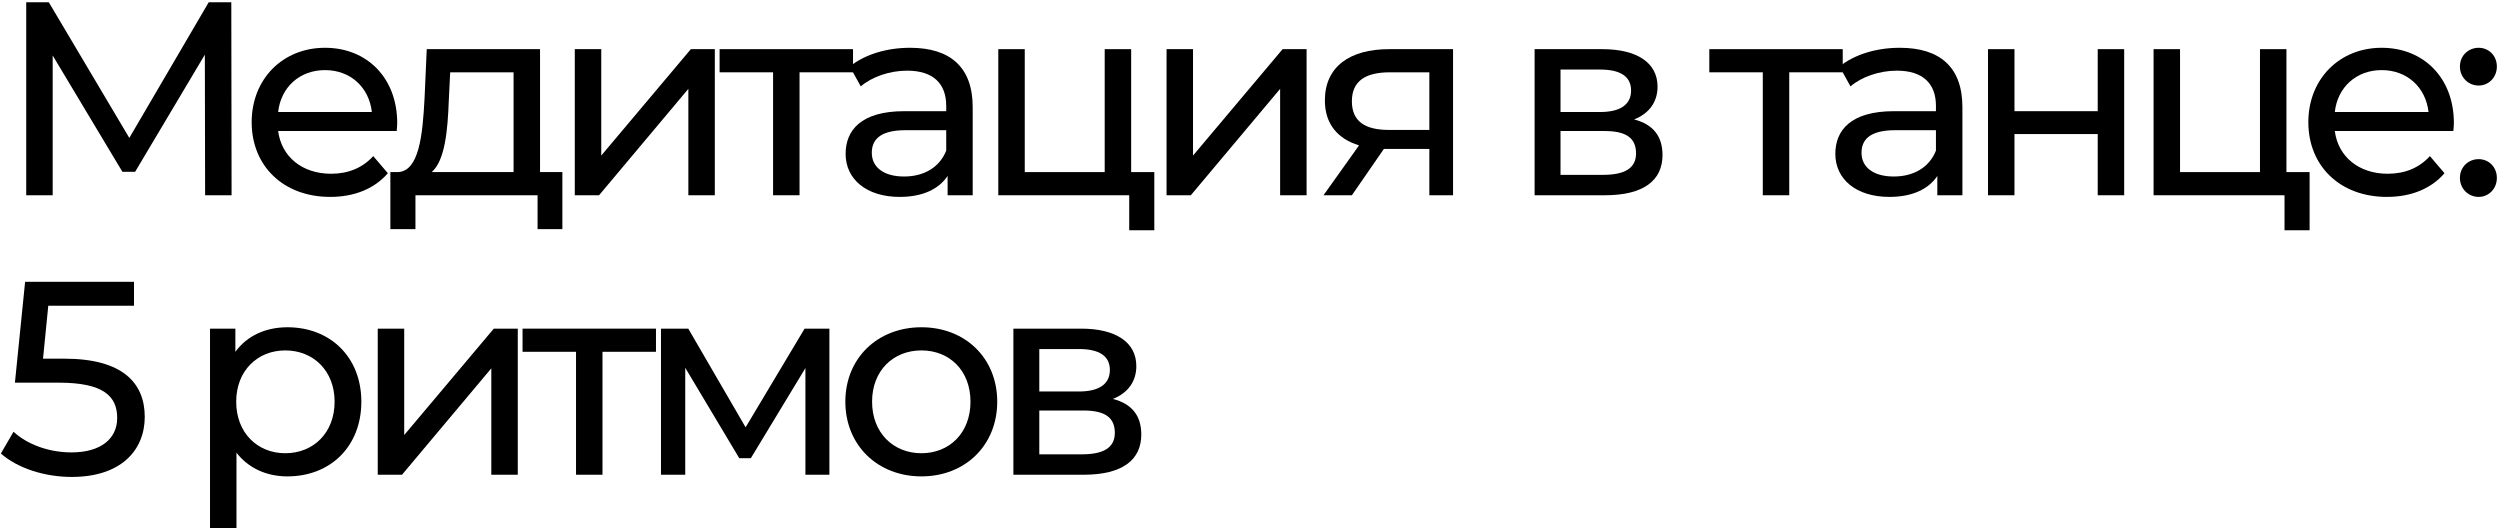 <?xml version="1.0" encoding="UTF-8"?> <svg xmlns="http://www.w3.org/2000/svg" width="653" height="138" viewBox="0 0 653 138" fill="none"> <path d="M60.489 51L60.417 0.6H54.513L33.777 36.024L12.753 0.6H6.849V51H13.761V14.496L31.977 44.88H35.289L53.505 14.28L53.577 51H60.489Z" fill="black"></path> <path d="M103.753 32.136C103.753 20.4 95.905 12.48 84.889 12.48C73.873 12.48 65.737 20.616 65.737 31.92C65.737 43.296 73.945 51.432 86.257 51.432C92.593 51.432 97.849 49.272 101.305 45.24L97.489 40.776C94.681 43.872 90.937 45.384 86.473 45.384C78.913 45.384 73.513 40.92 72.649 34.224H103.609C103.681 33.576 103.753 32.712 103.753 32.136ZM84.889 18.312C91.585 18.312 96.409 22.848 97.129 29.256H72.649C73.369 22.776 78.265 18.312 84.889 18.312Z" fill="black"></path> <path d="M141.059 44.952V12.84H111.467L110.891 25.728C110.387 35.376 109.451 44.664 103.979 44.952H101.963V59.856H108.515V51H140.411V59.856H146.891V44.952H141.059ZM117.227 26.232L117.587 18.888H134.147V44.952H112.763C116.219 41.928 116.939 34.152 117.227 26.232Z" fill="black"></path> <path d="M150.135 51H156.471L179.799 23.208V51H186.711V12.84H180.447L157.047 40.632V12.84H150.135V51Z" fill="black"></path> <path d="M222.808 12.84H187.96V18.888H201.928V51H208.84V18.888H222.808V12.84Z" fill="black"></path> <path d="M237.723 12.48C231.603 12.48 225.915 14.208 221.955 17.376L224.835 22.56C227.787 20.04 232.395 18.456 236.931 18.456C243.771 18.456 247.155 21.84 247.155 27.672V29.04H236.211C224.835 29.04 220.875 34.08 220.875 40.2C220.875 46.824 226.347 51.432 234.987 51.432C240.963 51.432 245.211 49.416 247.515 45.96V51H254.067V27.96C254.067 17.52 248.163 12.48 237.723 12.48ZM236.139 46.104C230.883 46.104 227.715 43.728 227.715 39.912C227.715 36.672 229.659 34.008 236.499 34.008H247.155V39.336C245.427 43.728 241.323 46.104 236.139 46.104Z" fill="black"></path> <path d="M295.458 44.952V12.84H288.546V44.952H267.666V12.84H260.754V51H294.954V60.144H301.506V44.952H295.458Z" fill="black"></path> <path d="M304.705 51H311.041L334.369 23.208V51H341.281V12.84H335.017L311.617 40.632V12.84H304.705V51Z" fill="black"></path> <path d="M362.833 12.84C352.609 12.84 346.057 17.376 346.057 26.232C346.057 32.28 349.297 36.24 354.985 37.968L345.697 51H353.113L361.465 38.904H362.257H373.345V51H379.537V12.84H362.833ZM353.113 26.448C353.113 21.12 356.713 18.888 363.049 18.888H373.345V33.936H362.761C356.353 33.936 353.113 31.56 353.113 26.448Z" fill="black"></path> <path d="M426.831 31.2C430.647 29.688 432.951 26.736 432.951 22.632C432.951 16.368 427.551 12.84 418.551 12.84H400.839V51H419.199C429.351 51 434.247 47.112 434.247 40.488C434.247 35.664 431.871 32.496 426.831 31.2ZM407.607 18.168H417.975C423.231 18.168 426.039 19.968 426.039 23.64C426.039 27.312 423.231 29.256 417.975 29.256H407.607V18.168ZM418.695 45.672H407.607V34.224H419.127C424.815 34.224 427.335 36.096 427.335 40.056C427.335 43.944 424.383 45.672 418.695 45.672Z" fill="black"></path> <path d="M481.321 12.84H446.473V18.888H460.441V51H467.353V18.888H481.321V12.84Z" fill="black"></path> <path d="M496.237 12.48C490.117 12.48 484.429 14.208 480.469 17.376L483.349 22.56C486.301 20.04 490.909 18.456 495.445 18.456C502.285 18.456 505.669 21.84 505.669 27.672V29.04H494.725C483.349 29.04 479.389 34.08 479.389 40.2C479.389 46.824 484.861 51.432 493.501 51.432C499.477 51.432 503.725 49.416 506.029 45.96V51H512.581V27.96C512.581 17.52 506.677 12.48 496.237 12.48ZM494.653 46.104C489.397 46.104 486.229 43.728 486.229 39.912C486.229 36.672 488.173 34.008 495.013 34.008H505.669V39.336C503.941 43.728 499.837 46.104 494.653 46.104Z" fill="black"></path> <path d="M519.268 51H526.18V35.016H547.924V51H554.836V12.84H547.924V29.04H526.18V12.84H519.268V51Z" fill="black"></path> <path d="M597.219 44.952V12.84H590.307V44.952H569.427V12.84H562.515V51H596.715V60.144H603.267V44.952H597.219Z" fill="black"></path> <path d="M640.954 32.136C640.954 20.4 633.106 12.48 622.09 12.48C611.074 12.48 602.938 20.616 602.938 31.92C602.938 43.296 611.146 51.432 623.458 51.432C629.794 51.432 635.05 49.272 638.506 45.24L634.69 40.776C631.882 43.872 628.138 45.384 623.674 45.384C616.114 45.384 610.714 40.92 609.85 34.224H640.81C640.882 33.576 640.954 32.712 640.954 32.136ZM622.09 18.312C628.786 18.312 633.61 22.848 634.33 29.256H609.85C610.57 22.776 615.466 18.312 622.09 18.312Z" fill="black"></path> <path d="M647.429 22.344C650.021 22.344 652.181 20.256 652.181 17.376C652.181 14.496 650.021 12.48 647.429 12.48C644.765 12.48 642.533 14.496 642.533 17.376C642.533 20.256 644.765 22.344 647.429 22.344ZM647.429 51.432C650.021 51.432 652.181 49.344 652.181 46.464C652.181 43.584 650.021 41.568 647.429 41.568C644.765 41.568 642.533 43.584 642.533 46.464C642.533 49.344 644.765 51.432 647.429 51.432Z" fill="black"></path> <path d="M16.857 93.688H11.241L12.609 79.864H35.001V73.6H6.561L3.897 99.952H15.345C27.009 99.952 30.609 103.48 30.609 109.168C30.609 114.64 26.289 118.168 18.657 118.168C12.537 118.168 6.921 115.936 3.537 112.768L0.225 118.456C4.545 122.272 11.601 124.576 18.729 124.576C31.617 124.576 37.809 117.592 37.809 108.88C37.809 99.952 31.905 93.688 16.857 93.688Z" fill="black"></path> <path d="M75.088 85.48C69.472 85.48 64.576 87.64 61.48 91.888V85.84H54.856V137.968H61.768V118.24C64.936 122.344 69.688 124.432 75.088 124.432C86.248 124.432 94.384 116.656 94.384 104.92C94.384 93.256 86.248 85.48 75.088 85.48ZM74.512 118.384C67.24 118.384 61.696 113.056 61.696 104.92C61.696 96.856 67.24 91.528 74.512 91.528C81.856 91.528 87.4 96.856 87.4 104.92C87.4 113.056 81.856 118.384 74.512 118.384Z" fill="black"></path> <path d="M98.667 124H105.003L128.331 96.208V124H135.243V85.84H128.979L105.579 113.632V85.84H98.667V124Z" fill="black"></path> <path d="M171.339 85.84H136.491V91.888H150.459V124H157.371V91.888H171.339V85.84Z" fill="black"></path> <path d="M210.159 85.84L194.751 111.616L179.775 85.84H172.647V124H178.983V96.064L193.095 119.68H196.119L210.375 96.136V124H216.639V85.84H210.159Z" fill="black"></path> <path d="M240.676 124.432C252.124 124.432 260.476 116.296 260.476 104.92C260.476 93.544 252.124 85.48 240.676 85.48C229.228 85.48 220.804 93.544 220.804 104.92C220.804 116.296 229.228 124.432 240.676 124.432ZM240.676 118.384C233.332 118.384 227.788 113.056 227.788 104.92C227.788 96.784 233.332 91.528 240.676 91.528C248.02 91.528 253.492 96.784 253.492 104.92C253.492 113.056 248.02 118.384 240.676 118.384Z" fill="black"></path> <path d="M290.689 104.2C294.505 102.688 296.809 99.736 296.809 95.632C296.809 89.368 291.409 85.84 282.409 85.84H264.697V124H283.057C293.209 124 298.105 120.112 298.105 113.488C298.105 108.664 295.729 105.496 290.689 104.2ZM271.465 91.168H281.833C287.089 91.168 289.897 92.968 289.897 96.64C289.897 100.312 287.089 102.256 281.833 102.256H271.465V91.168ZM282.553 118.672H271.465V107.224H282.985C288.673 107.224 291.193 109.096 291.193 113.056C291.193 116.944 288.241 118.672 282.553 118.672Z" fill="black"></path> </svg> 